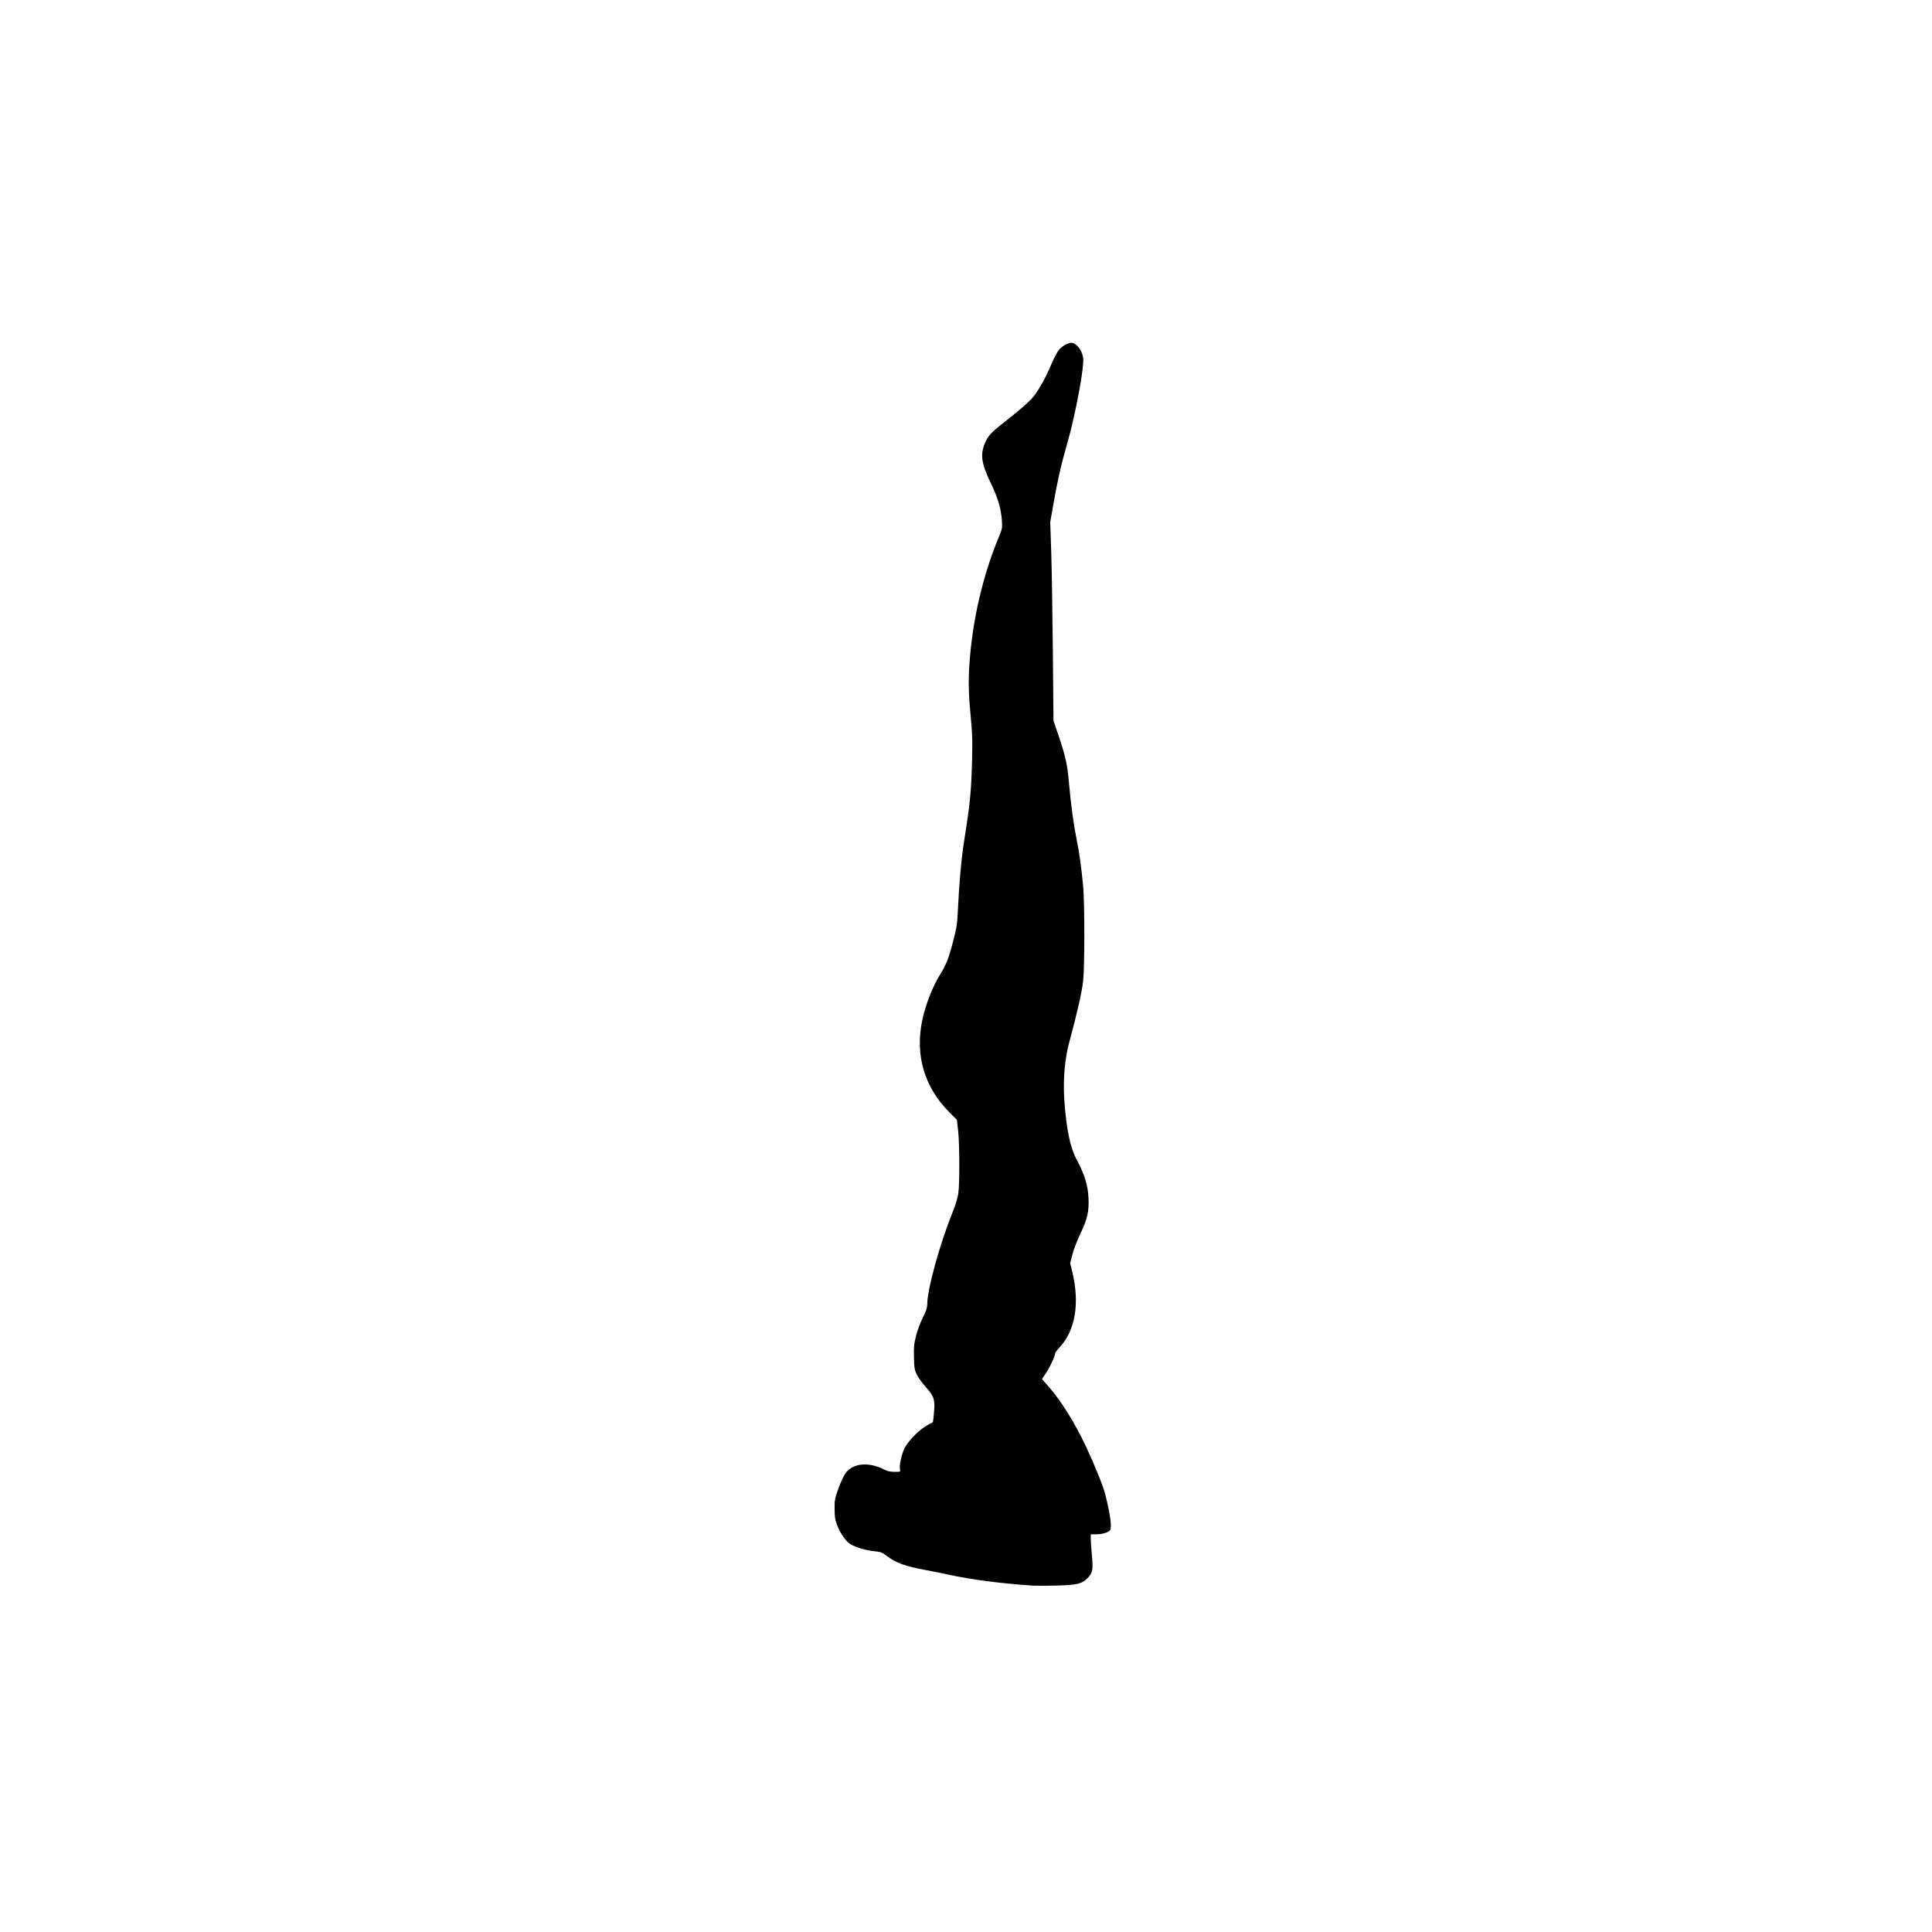 <?xml version="1.0" encoding="UTF-8" standalone="no"?>
<!-- Created with Inkscape (http://www.inkscape.org/) -->

<svg
   width="5cm"
   height="5cm"
   viewBox="0 0 50 50"
   version="1.1"
   id="svg5"
   xml:space="preserve"
   xmlns="http://www.w3.org/2000/svg"
   xmlns:svg="http://www.w3.org/2000/svg"><defs
     id="defs2" /><g
     id="layer1"><path
       style="fill:#000000;stroke-width:0.025"
       d="m 26.758,41.037 c -0.868,-0.058 -1.581,-0.15 -2.226,-0.288 -0.192,-0.041 -0.438,-0.091 -0.547,-0.111 -0.568,-0.105 -0.791,-0.185 -1.047,-0.379 -0.11,-0.083 -0.15,-0.098 -0.308,-0.113 -0.216,-0.021 -0.471,-0.096 -0.615,-0.18 -0.124,-0.072 -0.266,-0.275 -0.353,-0.505 -0.05,-0.132 -0.062,-0.208 -0.063,-0.411 -0.001,-0.229 0.006,-0.27 0.097,-0.521 0.054,-0.15 0.132,-0.323 0.174,-0.385 0.187,-0.277 0.598,-0.323 1.012,-0.113 0.088,0.044 0.159,0.06 0.272,0.06 0.147,0 0.152,-0.002 0.138,-0.058 -0.024,-0.096 0.032,-0.368 0.11,-0.538 0.09,-0.194 0.389,-0.5 0.595,-0.609 0.075,-0.04 0.141,-0.075 0.145,-0.079 0.005,-0.004 0.018,-0.111 0.029,-0.239 0.03,-0.348 0.006,-0.427 -0.202,-0.66 -0.095,-0.107 -0.204,-0.256 -0.241,-0.331 -0.06,-0.123 -0.068,-0.169 -0.075,-0.448 -0.007,-0.267 10e-4,-0.346 0.055,-0.56 0.035,-0.139 0.113,-0.348 0.176,-0.473 0.085,-0.169 0.113,-0.253 0.113,-0.339 0,-0.396 0.331,-1.589 0.671,-2.422 0.056,-0.137 0.115,-0.333 0.131,-0.435 0.039,-0.25 0.037,-1.284 -0.003,-1.637 l -0.032,-0.282 -0.203,-0.204 c -0.635,-0.637 -0.879,-1.462 -0.697,-2.354 0.085,-0.416 0.275,-0.901 0.479,-1.225 0.143,-0.226 0.216,-0.416 0.331,-0.865 0.091,-0.354 0.101,-0.426 0.121,-0.871 0.027,-0.594 0.087,-1.256 0.15,-1.654 0.161,-1.014 0.192,-1.32 0.213,-2.164 0.011,-0.435 0.005,-0.673 -0.027,-0.995 -0.064,-0.655 -0.074,-1.008 -0.042,-1.468 0.079,-1.138 0.344,-2.282 0.762,-3.287 0.087,-0.209 0.091,-0.231 0.078,-0.422 -0.021,-0.311 -0.103,-0.585 -0.293,-0.982 -0.251,-0.525 -0.276,-0.748 -0.12,-1.079 0.074,-0.158 0.158,-0.239 0.628,-0.608 0.216,-0.17 0.462,-0.384 0.548,-0.476 0.165,-0.179 0.359,-0.521 0.539,-0.95 0.053,-0.127 0.132,-0.273 0.177,-0.326 0.094,-0.112 0.271,-0.201 0.353,-0.176 0.124,0.037 0.234,0.19 0.27,0.372 0.041,0.209 -0.192,1.466 -0.414,2.239 -0.155,0.539 -0.25,0.955 -0.36,1.587 l -0.077,0.441 0.026,0.777 c 0.014,0.427 0.033,1.582 0.042,2.568 l 0.016,1.791 0.131,0.387 c 0.186,0.55 0.229,0.748 0.273,1.254 0.048,0.546 0.116,1.045 0.198,1.448 0.07,0.342 0.12,0.709 0.166,1.202 0.04,0.433 0.041,2.052 5.97e-4,2.438 -0.029,0.278 -0.15,0.817 -0.352,1.563 -0.161,0.596 -0.189,1.255 -0.087,2.04 0.066,0.507 0.141,0.787 0.281,1.049 0.198,0.371 0.283,0.654 0.296,0.982 0.014,0.354 -0.026,0.526 -0.219,0.934 -0.082,0.173 -0.173,0.412 -0.202,0.53 l -0.053,0.215 0.053,0.218 c 0.198,0.813 0.081,1.519 -0.321,1.952 -0.067,0.072 -0.122,0.145 -0.122,0.162 0,0.069 -0.132,0.355 -0.233,0.506 l -0.108,0.16 0.186,0.211 c 0.316,0.36 0.66,0.915 0.957,1.542 0.211,0.447 0.44,1.014 0.493,1.221 0.13,0.511 0.178,0.858 0.129,0.936 -0.036,0.056 -0.202,0.107 -0.352,0.107 h -0.15 l -2.49e-4,0.118 c 0,0.065 0.013,0.252 0.029,0.417 0.037,0.381 0.021,0.466 -0.112,0.6 -0.149,0.149 -0.271,0.178 -0.805,0.192 -0.243,0.006 -0.504,0.007 -0.579,0.002 z"
       id="path416" /></g></svg>
